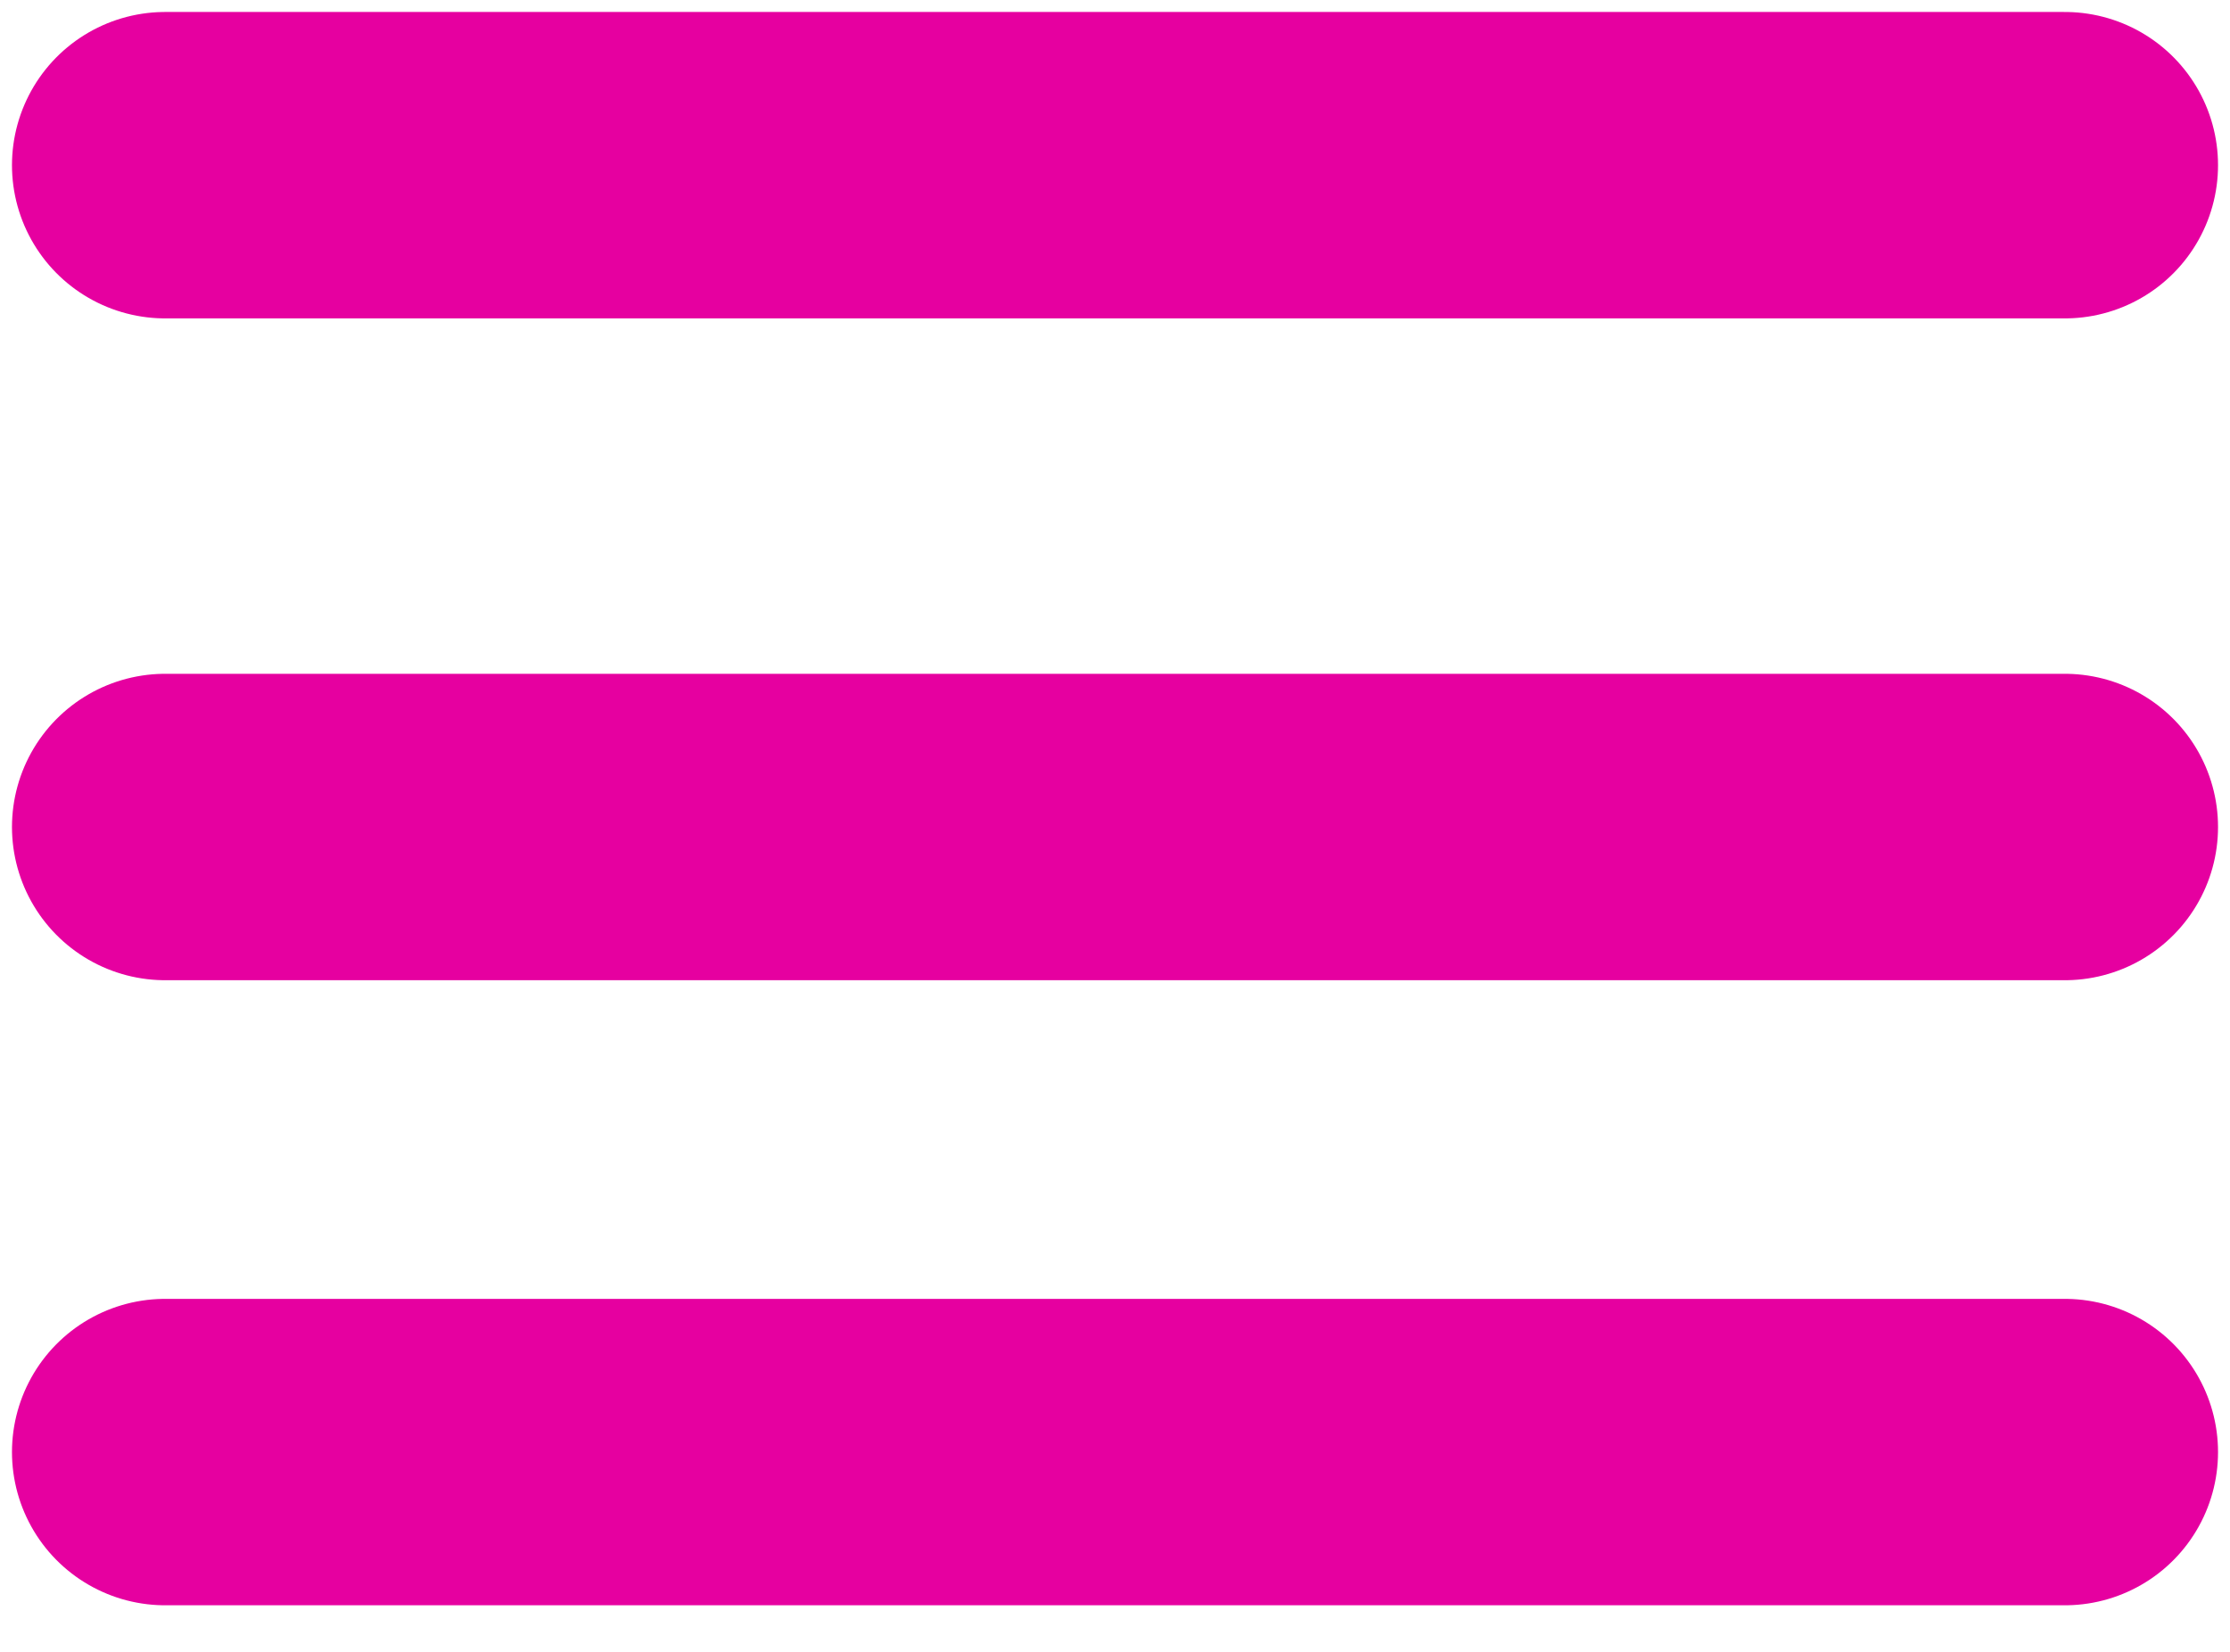 <?xml version="1.0" encoding="UTF-8"?> <svg xmlns="http://www.w3.org/2000/svg" width="27" height="20" viewBox="0 0 27 20" fill="none"><path d="M2 2H25M2 10.013H25M2 17.581H25" stroke="#E600A0" stroke-width="3.71" stroke-linecap="round"></path></svg> 